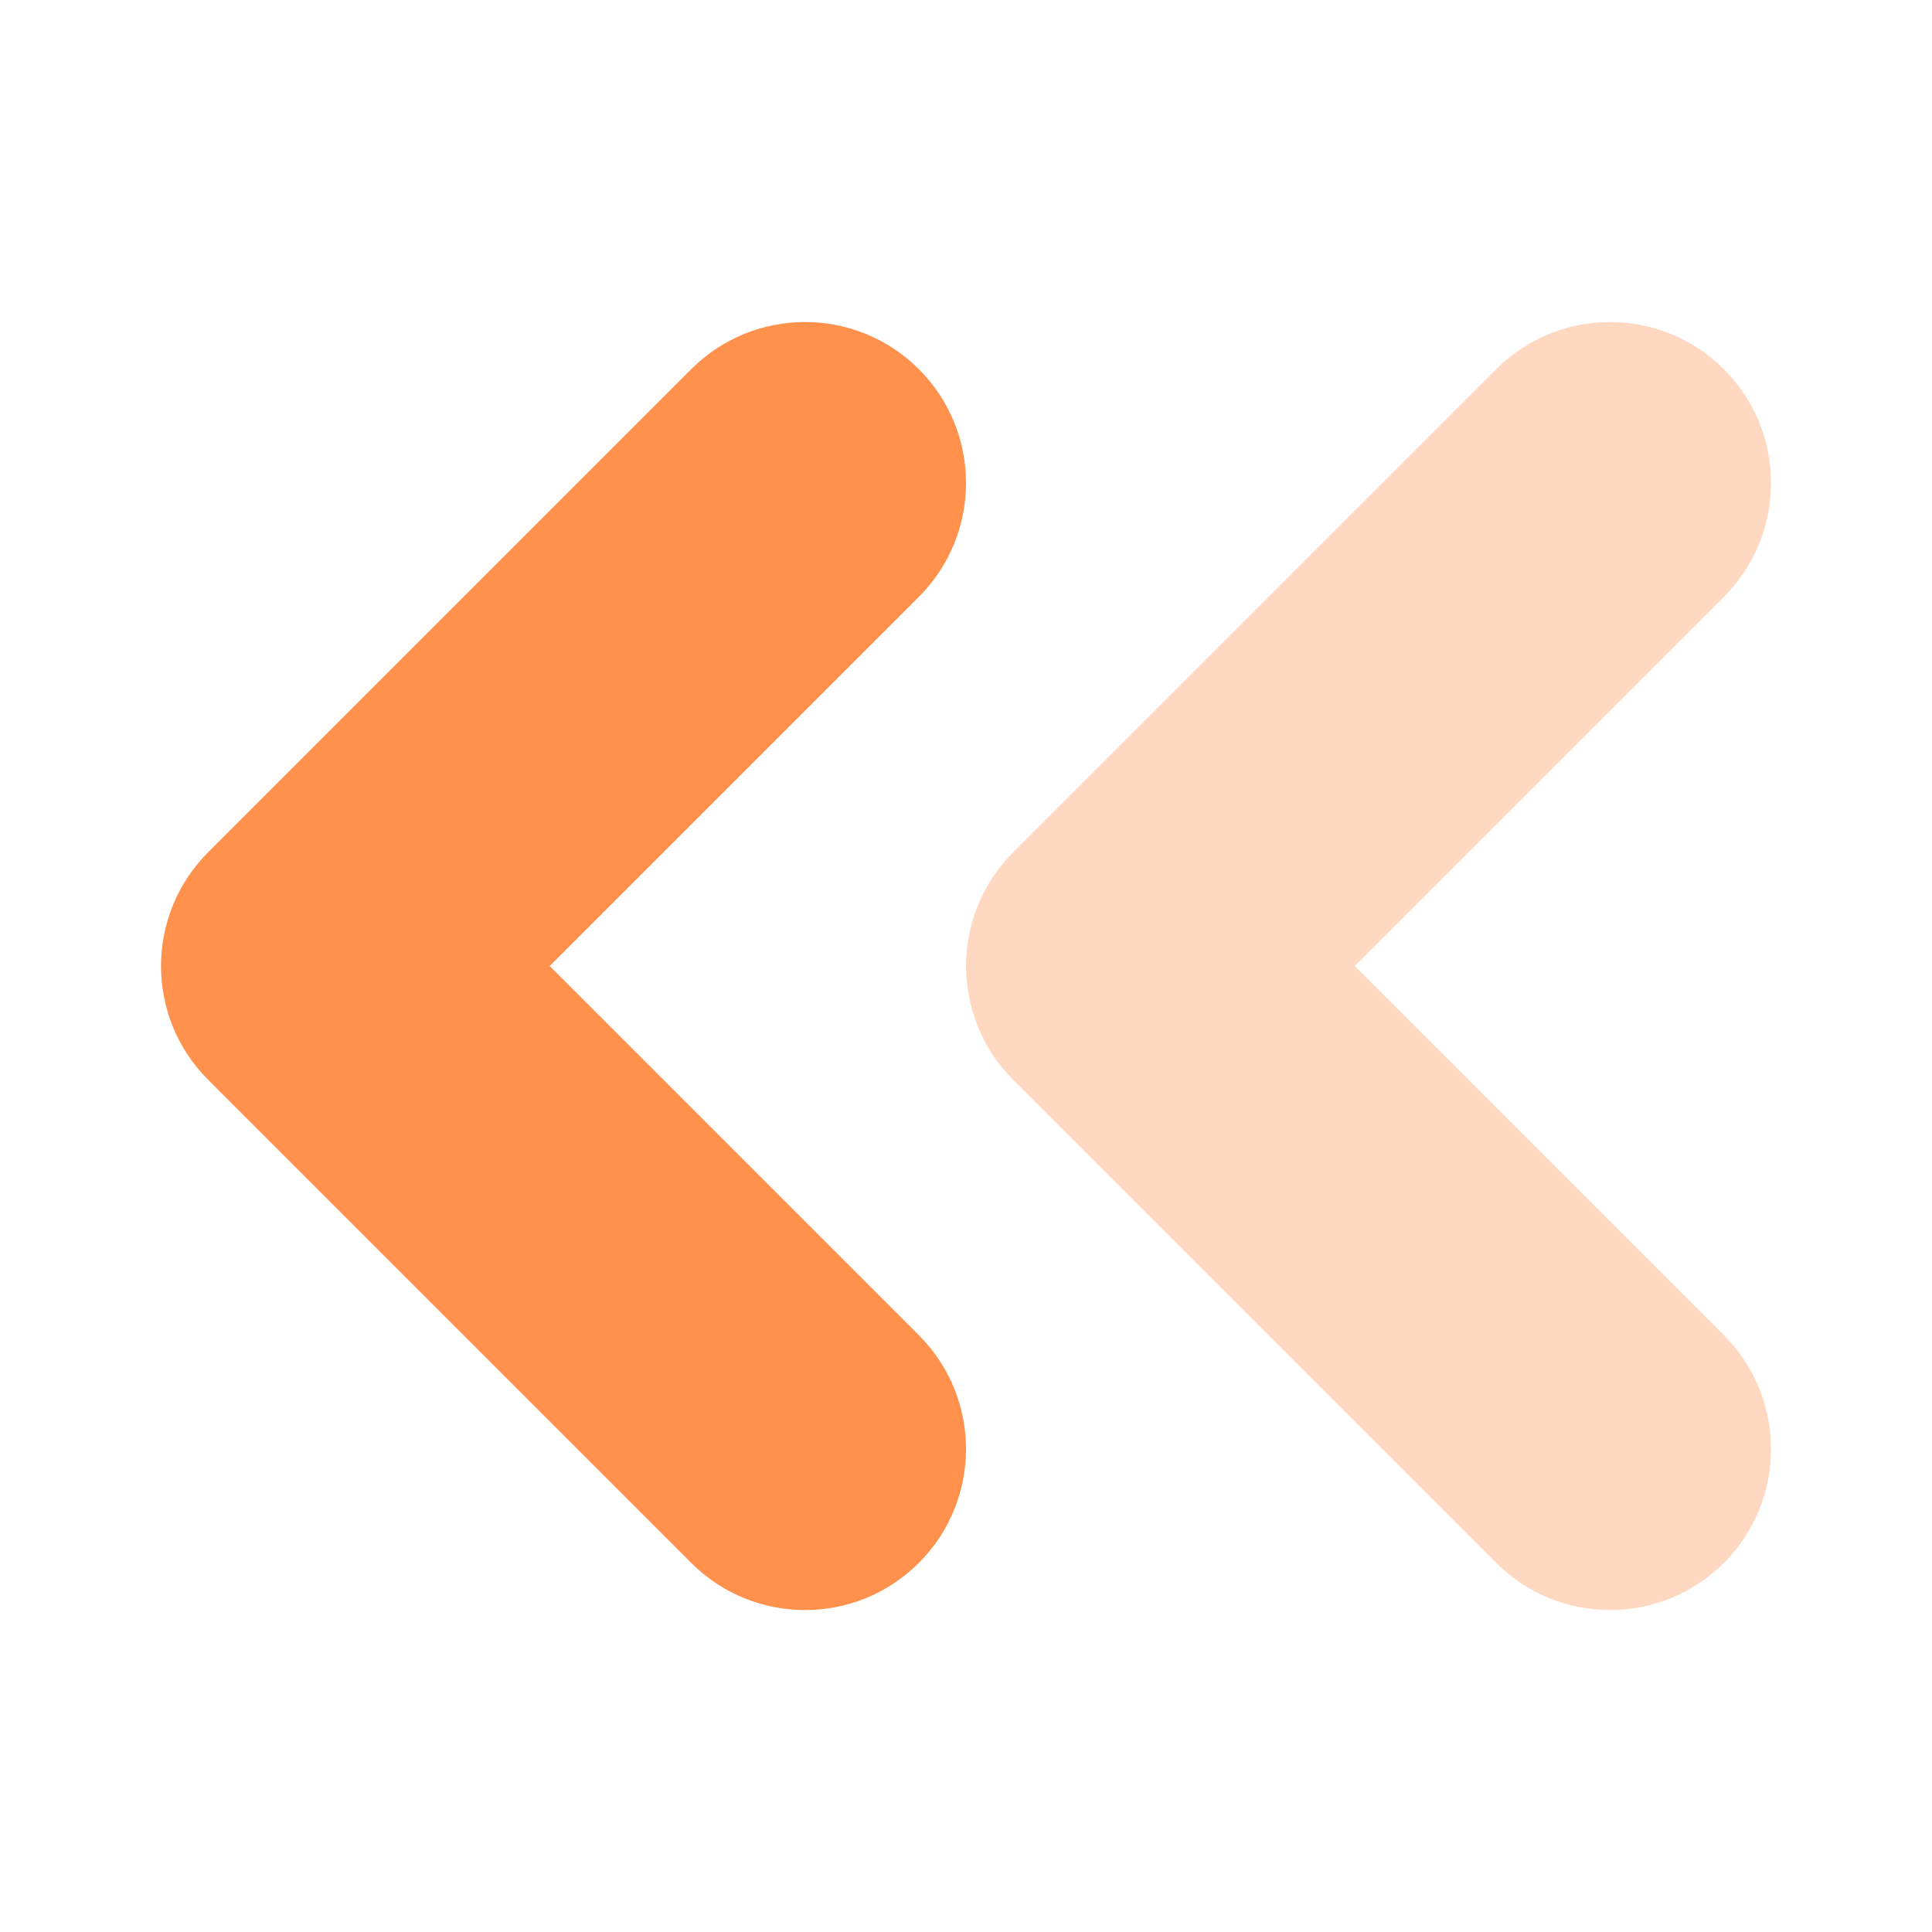 <svg xmlns="http://www.w3.org/2000/svg" xmlns:xlink="http://www.w3.org/1999/xlink" viewBox="0,0,256,256" width="48px" height="48px" fill-rule="nonzero"><g fill="#ff914d" fill-rule="nonzero" stroke="none" stroke-width="1" stroke-linecap="butt" stroke-linejoin="miter" stroke-miterlimit="10" stroke-dasharray="" stroke-dashoffset="0" font-family="none" font-weight="none" font-size="none" text-anchor="none" style="mix-blend-mode: normal"><g transform="scale(10.667,10.667)"><path d="M10,20c-0.512,0 -1.023,-0.195 -1.414,-0.586l-6,-6c-0.781,-0.781 -0.781,-2.047 0,-2.828l6,-6c0.781,-0.781 2.047,-0.781 2.828,0c0.781,0.781 0.781,2.047 0,2.828l-4.586,4.586l4.586,4.586c0.781,0.781 0.781,2.047 0,2.828c-0.391,0.391 -0.902,0.586 -1.414,0.586z"></path><path d="M20,20c-0.512,0 -1.023,-0.195 -1.414,-0.586l-6,-6c-0.781,-0.781 -0.781,-2.047 0,-2.828l6,-6c0.781,-0.781 2.047,-0.781 2.828,0c0.781,0.781 0.781,2.047 0,2.828l-4.586,4.586l4.586,4.586c0.781,0.781 0.781,2.047 0,2.828c-0.391,0.391 -0.902,0.586 -1.414,0.586z" opacity="0.35"></path></g></g></svg>